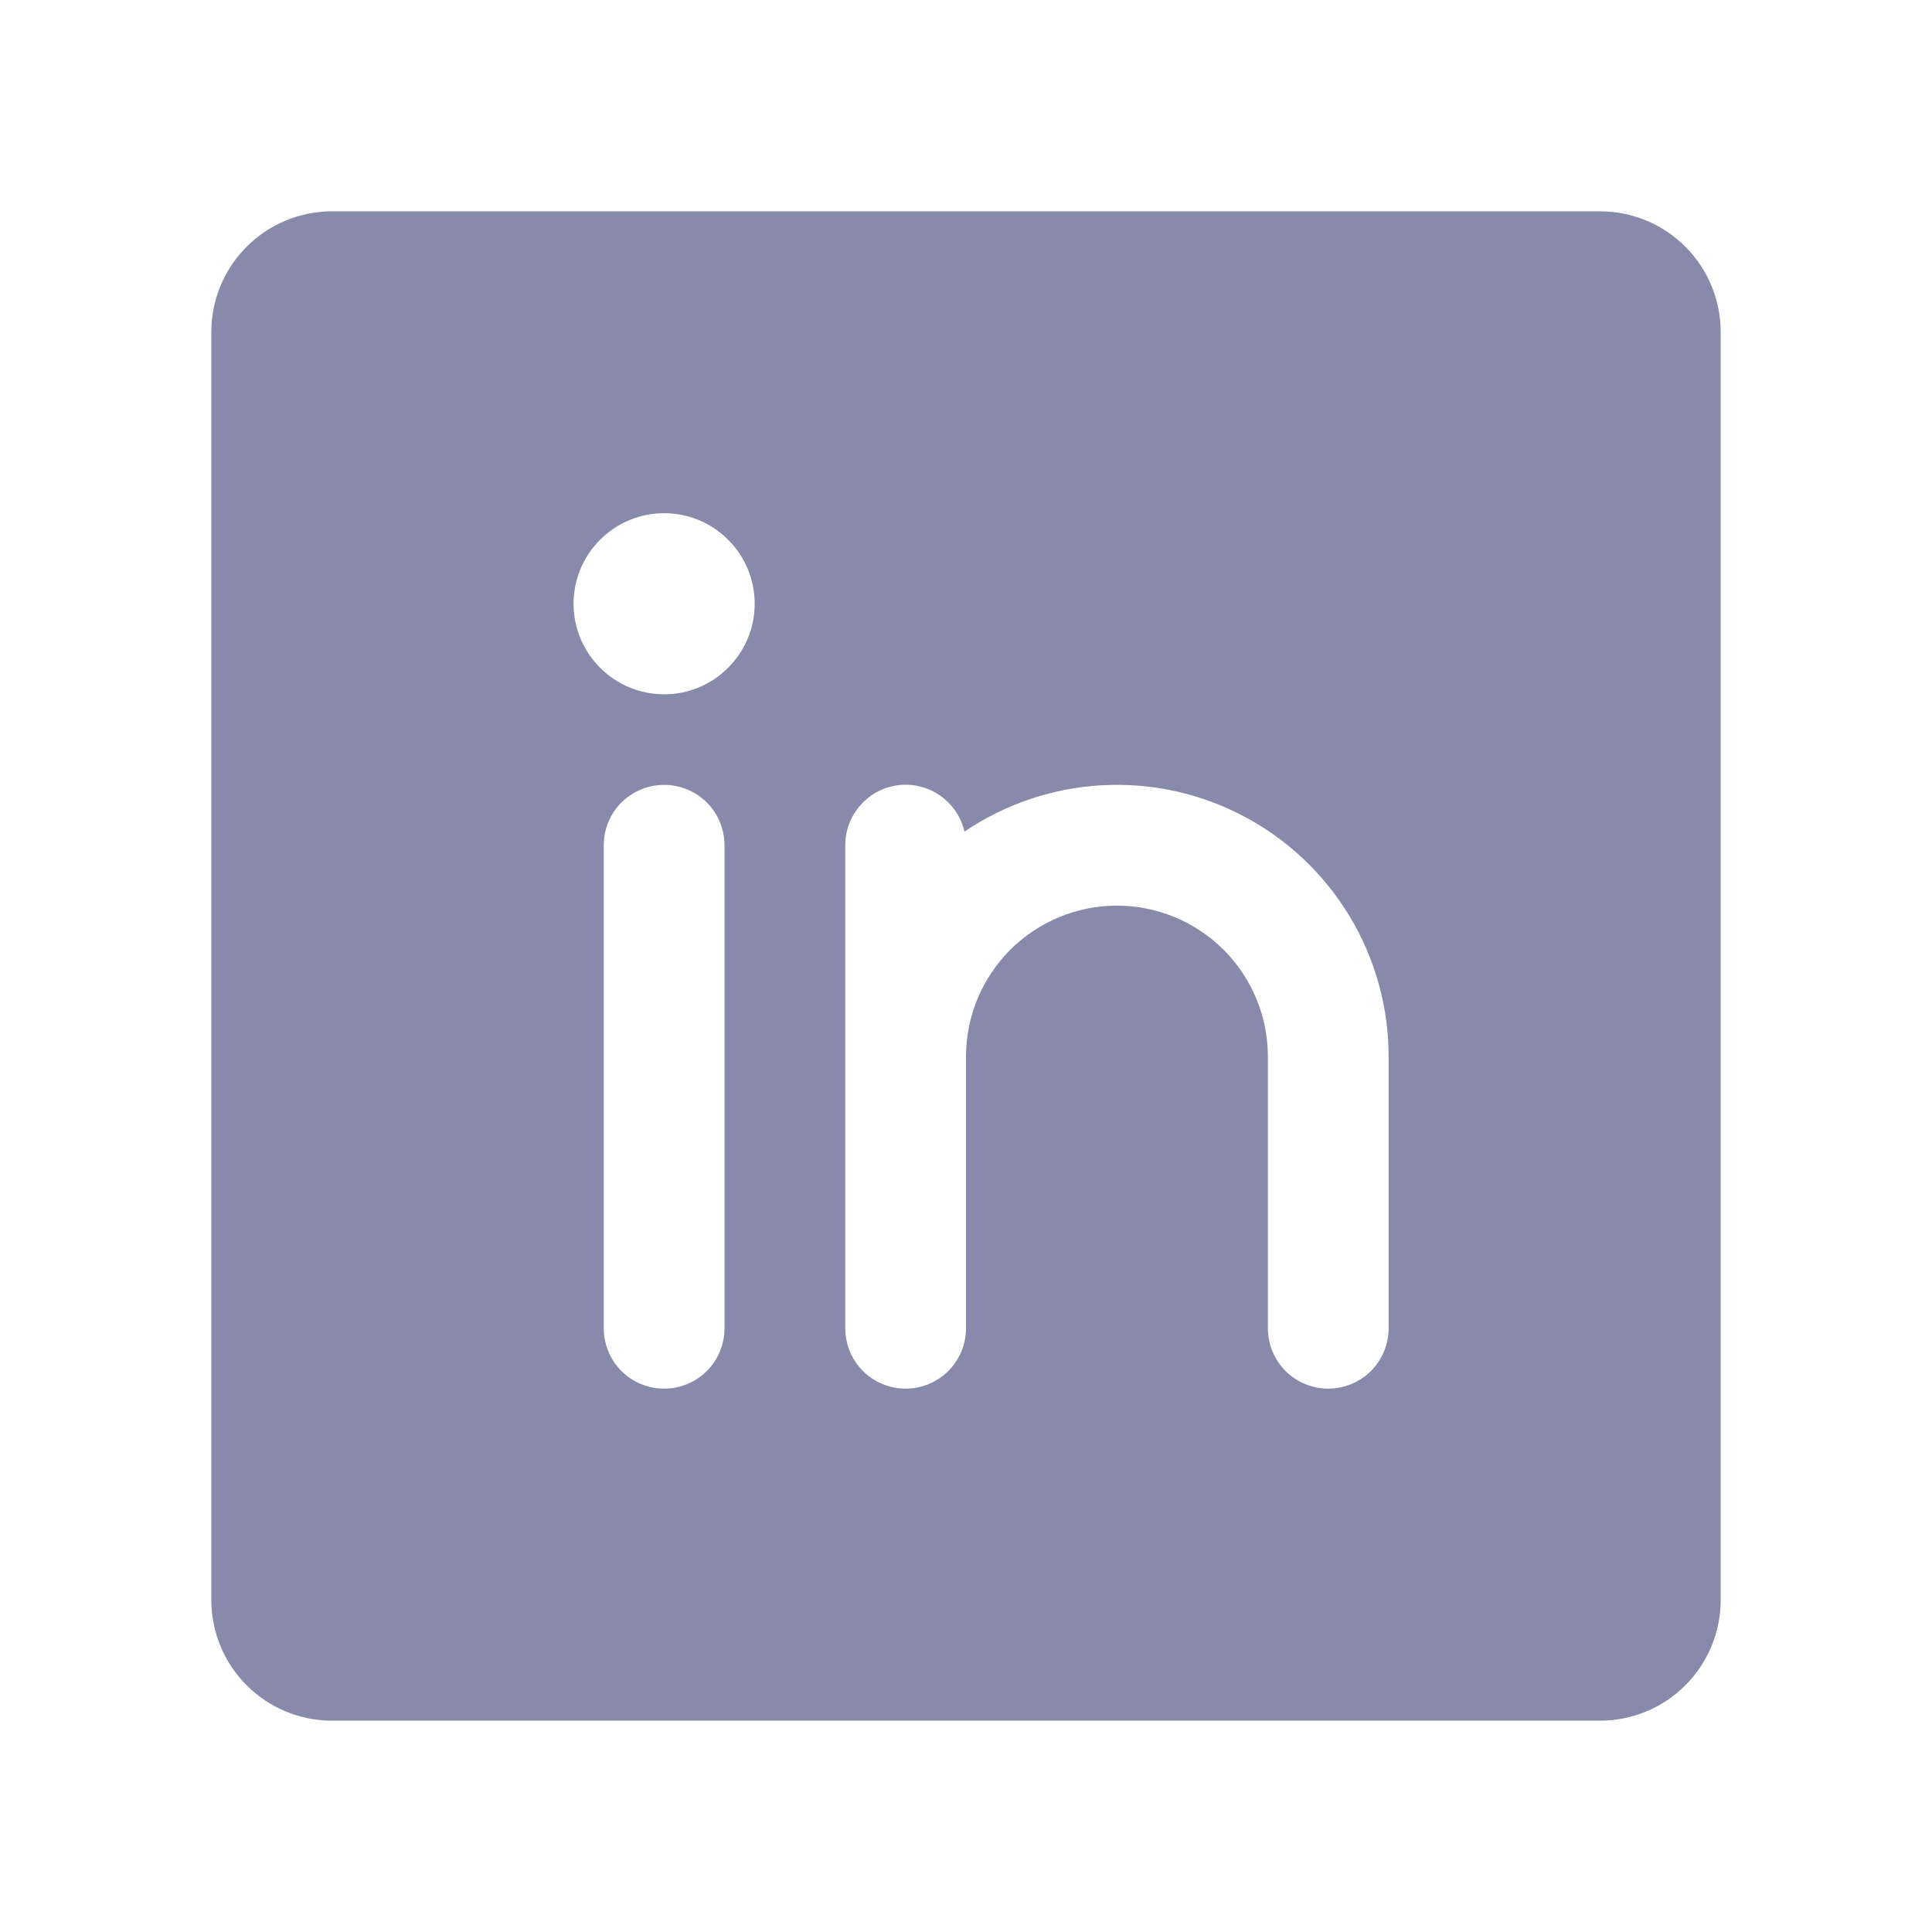 <?xml version="1.0" encoding="utf-8"?>
<svg xmlns="http://www.w3.org/2000/svg" fill="none" height="100%" overflow="visible" preserveAspectRatio="none" style="display: block;" viewBox="0 0 16 16" width="100%">
<g id="linkedin">
<path d="M13.25 1.75H2.75C2.485 1.75 2.23 1.855 2.043 2.043C1.855 2.23 1.75 2.485 1.75 2.75V13.25C1.75 13.515 1.855 13.77 2.043 13.957C2.23 14.145 2.485 14.25 2.75 14.25H13.25C13.515 14.25 13.77 14.145 13.957 13.957C14.145 13.77 14.25 13.515 14.25 13.25V2.75C14.25 2.485 14.145 2.23 13.957 2.043C13.77 1.855 13.515 1.75 13.25 1.75ZM6 11C6 11.133 5.947 11.26 5.854 11.354C5.76 11.447 5.633 11.5 5.5 11.5C5.367 11.5 5.24 11.447 5.146 11.354C5.053 11.26 5 11.133 5 11V7C5 6.867 5.053 6.74 5.146 6.646C5.24 6.553 5.367 6.5 5.5 6.5C5.633 6.5 5.76 6.553 5.854 6.646C5.947 6.74 6 6.867 6 7V11ZM5.5 5.75C5.301 5.75 5.11 5.671 4.97 5.53C4.829 5.39 4.75 5.199 4.75 5C4.75 4.801 4.829 4.61 4.97 4.47C5.11 4.329 5.301 4.25 5.5 4.25C5.699 4.25 5.89 4.329 6.03 4.47C6.171 4.61 6.25 4.801 6.25 5C6.25 5.199 6.171 5.39 6.03 5.53C5.89 5.671 5.699 5.75 5.5 5.75ZM11.5 11C11.5 11.133 11.447 11.26 11.354 11.354C11.26 11.447 11.133 11.5 11 11.5C10.867 11.5 10.74 11.447 10.646 11.354C10.553 11.26 10.5 11.133 10.5 11V8.75C10.5 8.418 10.368 8.101 10.134 7.866C9.899 7.632 9.582 7.5 9.25 7.5C8.918 7.5 8.601 7.632 8.366 7.866C8.132 8.101 8 8.418 8 8.75V11C8 11.133 7.947 11.26 7.854 11.354C7.76 11.447 7.633 11.5 7.5 11.5C7.367 11.5 7.24 11.447 7.146 11.354C7.053 11.26 7 11.133 7 11V7C7 6.877 7.045 6.758 7.127 6.667C7.208 6.575 7.321 6.516 7.443 6.502C7.565 6.488 7.688 6.52 7.789 6.591C7.889 6.662 7.96 6.768 7.987 6.887C8.326 6.658 8.72 6.525 9.128 6.503C9.536 6.481 9.943 6.57 10.304 6.762C10.665 6.953 10.967 7.24 11.178 7.59C11.389 7.94 11.5 8.341 11.5 8.75V11Z" fill="#878AAB" id="Vector"/>
</g>
</svg>